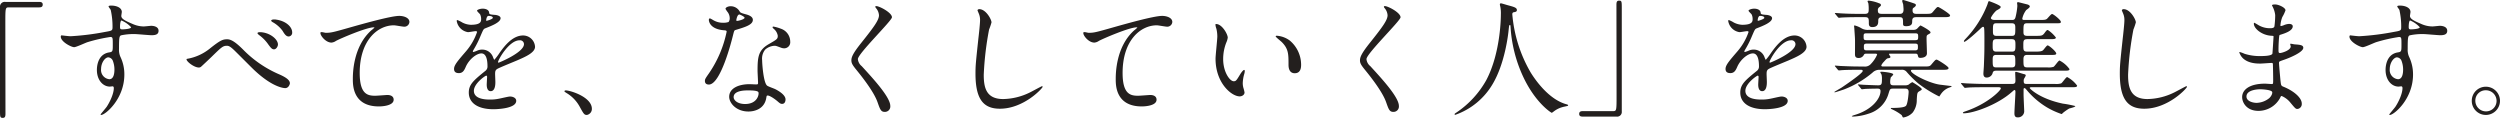 <svg xmlns="http://www.w3.org/2000/svg" width="786.48" height="37.08" viewBox="0 0 786.48 37.08">
  <path id="パス_3611" data-name="パス 3611" d="M26.6-33.24a1.5,1.5,0,0,0-1.72,1.64V.6c0,2.36,0,2.64.88,2.64.64,0,.84-.36.84-1.28,0-4.08-.04-23.96-.04-28.44,0-4.8,0-5.04,1.08-5.04H37.2c.8,0,1.12-.28,1.12-.88s-.36-.84-1.12-.84ZM44.2-22.72c-.12.04-.2.24-.2.4C44-20.68,47.32-19,48.2-19c.68,0,3.6-1.4,4.28-1.6a49.543,49.543,0,0,1,7.08-1.6c.8,0,.8.24.8,2.4,0,2.04,0,2.28-1.12,2.44-3.88.6-3.88,5-3.88,5.52,0,3.2,1.92,5.24,4.08,5.24.12,0,.72-.08.84-.08.4,0,.4.44.4.56,0,1.72-1.2,4.32-2.24,5.88-.28.4-1.92,2.32-1.92,2.4,0,.12.12.16.2.16C57.96,2.32,64-2.64,64-10.4a12.68,12.68,0,0,0-1.16-5.4,5.224,5.224,0,0,1-.52-2.6c0-3.52.08-4.08.64-4.32a18.661,18.661,0,0,1,4.32-.4c.76,0,4.48.36,5.32.36,1.4,0,2.16-.36,2.16-1.4,0-1.4-1.76-1.56-2.28-1.56-.32,0-2,.2-2.4.2a8.789,8.789,0,0,1-3.52-.8c-2.36-1-3.52-1.6-3.52-2.52,0-.2.16-1.04.16-1.24,0-1.28-1.56-2-3.32-2-.24,0-.84,0-.84.28,0,.2.64.92.68,1.12a23.892,23.892,0,0,1,.56,5.44c0,1.04-.24,1.08-2.32,1.44a80.847,80.847,0,0,1-10.88,1.36C46.52-22.44,44.6-22.68,44.2-22.72ZM63.08-27.4a8.673,8.673,0,0,1,3.04,2.12c0,.6-2.6.68-2.76.68-.56,0-.72-.12-.72-.76C62.64-26.4,62.8-27.32,63.08-27.4ZM60.36-14.76a7.777,7.777,0,0,1,.52,2.8c0,.64-.04,3.04-1.6,3.04a2.9,2.9,0,0,1-2.6-3.2c0-2.04,1.28-3.68,2.28-3.68A1.69,1.69,0,0,1,60.36-14.76Zm36-6.72c-1.4,0-2.16.28-5.52,2.96a15.5,15.5,0,0,1-6.52,3.08c-.68.12-.76.12-.76.28,0,.68,2.36,2.56,3.88,2.56a1.107,1.107,0,0,0,.64-.2c.08-.04,3-2.8,3.28-3.08,3.28-3.2,3.64-3.56,4.96-3.56.64,0,1.32.52,2.24,1.4.88.84,5.16,5.16,6.12,6.08,5.88,5.6,9.48,5.84,9.92,5.84,1.12,0,1.48-1.28,1.48-1.52,0-1.16-1.68-2.08-3.52-2.88a35.384,35.384,0,0,1-11.2-7.72C98.72-20.88,97.4-21.48,96.36-21.48Zm15.36-6.2c-.72-.12-1.52,0-1.52.32,0,.08.04.24.44.48a9.671,9.671,0,0,1,3.12,2.72c.56.92,1.08,1.8,1.96,1.8a1.18,1.18,0,0,0,1.08-1.28C116.8-25.4,114.84-27.24,111.72-27.68Zm-5.16,3.96c-.32,0-.68.12-.68.32,0,.16.36.48.52.6a12.31,12.31,0,0,1,2.64,2.6c1.08,1.52,1.44,1.88,2.04,1.88.72,0,1.24-.96,1.24-1.52C112.32-21.56,109.6-23.72,106.56-23.72Zm19.2.04c-.48.56,1.4,3.24,3.4,3.24a2.893,2.893,0,0,0,1.4-.52c1.28-.72,9.6-4.28,11.88-4.28.08,0,.24,0,.24.08a7.168,7.168,0,0,1-.96.84c-5.8,5.16-5.84,13.64-5.84,15.4,0,1.88,0,8.56,8.2,8.56.24,0,4.64,0,4.64-2.12,0-.96-.76-1.48-2-1.48-.32,0-3.2.24-3.8.24-2.36,0-4.88-.44-4.88-7.16,0-10.32,5.68-15,10.76-15,.48,0,2.76.44,3.28.44a1.589,1.589,0,0,0,1.6-1.48c0-1.36-1.8-1.92-3.2-1.92-2.68,0-11.8,2.6-15.36,3.6-5.48,1.56-6.08,1.72-7.8,1.72C127.12-23.52,125.92-23.88,125.76-23.68Zm43.48,12.84c1.28,0,1.72-.96,2.16-1.96,1.04-2.4,3.4-4.24,4.92-4.24,1.6,0,1.92,2.24,1.92,4.04a1.7,1.7,0,0,1-.6,1.4c-3.76,3.04-5.28,4.32-5.28,6.88,0,3.16,2.68,5.24,7.76,5.24.96,0,7.16-.16,7.16-2.64,0-.96-1.12-1.36-1.96-1.36-.52,0-3.08.64-3.64.72a12.381,12.381,0,0,1-2.56.24c-1.16,0-5.16,0-5.16-2.76,0-2.28,3.56-4.76,3.88-4.76.28,0,.28.32.28.48,0,.04-.12,1.96-.12,2.36,0,.72.16,2.04,1.24,2.04,1.48,0,1.48-2.28,1.48-2.92,0-.36-.08-2.04-.08-2.4,0-.84.04-1.28.68-1.68.72-.44,5.24-2.24,6.24-2.68,2.48-1.08,5.64-2.4,5.64-4.28a3.773,3.773,0,0,0-3.76-3.56c-3.48,0-6.08,3.64-7.4,5.48a18.782,18.782,0,0,1-1.64,2.16c-.08,0-.12-.08-.4-.76a3.607,3.607,0,0,0-3.4-2.44,3.738,3.738,0,0,0-1.56.32,7.989,7.989,0,0,1-1.24.44.147.147,0,0,1-.16-.16c0-.16.08-.28.28-.64a31.019,31.019,0,0,0,2.16-4.32c.88-2.04.92-2.12,1.52-2.36,1.84-.72,4.76-1.84,4.76-3.16,0-.84-1.52-1.04-1.8-1.04-1.6-.12-1.76-.2-1.8-.72-.08-.88-1.08-1.24-2.04-1.24-.72,0-1.76.32-1.76.64,0,.24.84.96.96,1.16a3.207,3.207,0,0,1,.32,1.4c0,.8,0,1.88-3.28,1.88a6.358,6.358,0,0,1-2.64-.72,8.984,8.984,0,0,0-1.52-.76c-.24,0-.24.16-.24.28a4.244,4.244,0,0,0,3.56,3.52c.36,0,2-.32,2.4-.32.16,0,.44.04.44.28a18.406,18.406,0,0,1-3.4,5.96c-2.72,3.16-3.84,4.44-3.84,5.64C167.72-11.08,168.48-10.84,169.24-10.84Zm8.6-16.72c0-.16.16-1.28.72-1.28.36,0,1.36.08,1.36.6,0,.44-1.92.96-2,.96S177.84-27.4,177.84-27.56Zm10.48,6.4a1.231,1.231,0,0,1,1.4,1.2c0,2.64-7.88,5.84-8,5.84s-.16-.12-.16-.2C181.56-14.96,185-21.16,188.32-21.16ZM211.08.4c0-3.72-6.8-5.8-8.2-5.8-.32,0-.44.16-.44.28s.44.4.56.48a11.307,11.307,0,0,1,4.2,4.28c1.32,2.4,1.48,2.68,2.32,2.68A1.922,1.922,0,0,0,211.08.4Zm43-27.32a4.983,4.983,0,0,1-1.76.24,5.927,5.927,0,0,1-3.08-.84c-.8-.48-.92-.52-1.08-.52-.24,0-.28.32-.28.48,0,.04,0,2.84,4.72,3.24.6.04.88.08.88.44a35.788,35.788,0,0,1-5.52,13.04c-1.2,1.72-1.32,1.92-1.32,2.48,0,.4.16,1.12,1.24,1.12,3.68,0,7.12-13.52,7.6-15.52.36-1.4.4-1.52.76-1.64,3.24-.96,5.48-1.68,5.48-3.2,0-1.12-1.52-1.56-2.28-1.76-1.2-.32-1.6-.48-1.8-.76a3.252,3.252,0,0,0-2.88-1.76c-.8,0-1.64.36-1.64.84a7.937,7.937,0,0,0,.76,1.12,3.265,3.265,0,0,1,.56,1.76A1.894,1.894,0,0,1,254.08-26.92Zm2.52-.36a.429.429,0,0,1-.08-.24c0-.12.28-1.76.96-1.76.24,0,1.64.72,1.64,1C259.12-27.68,256.72-27.16,256.6-27.28Zm9.6,23.52c.56-.24,2.4,1,3.48,1.96.6.52.84.64,1.24.64.8,0,1.08-.72,1.08-1.4,0-1.48-2.32-2.76-3.16-3.2-.36-.2-2.24-.84-2.6-1.12-1.2-.84-1.6-7.04-1.6-8.04a4.509,4.509,0,0,1,.96-3.32,4.789,4.789,0,0,1,2.92-1.2c.48,0,.64.08,2.16.64a2.766,2.766,0,0,0,.92.16,1.9,1.9,0,0,0,1.88-2.08,4.293,4.293,0,0,0-2.92-4.08,12.737,12.737,0,0,0-2.36-.68c-.16,0-.28.08-.28.2,0,.16.16.32.52.64a3.512,3.512,0,0,1,1.12,2.04c0,1.04-.28,1.16-2.76,2.6-3.36,1.92-3.6,4.04-3.6,8.44,0,.56.16,3.24.16,3.84,0,.4-.2.44-.56.44-.28,0-1.76-.08-2.08-.08-3.6,0-6.44,1.36-6.44,3.96,0,2,2.24,4.64,6.04,4.64,2.08,0,5.12-.88,5.64-4.36C266.04-3.52,266.04-3.68,266.2-3.76ZM263.48-4.8c.24.64-.32,3.68-4.2,3.68-2.4,0-3.6-1.2-3.6-2.16,0-2.12,3.6-2.12,4.52-2.12S263.28-5.4,263.48-4.8Zm36.8-27.04c-.08.12,0,.28.12.48a3.8,3.8,0,0,1,1,2.32c0,1.48-1.48,3.56-5.44,8.52-2.72,3.4-3.24,4.6-3.24,5.68,0,.84.32,1.44,1.56,2.96,1.04,1.28,5.4,6.6,6.64,10.12.84,2.36,1.08,3.12,2.32,3.12a1.7,1.7,0,0,0,1.72-1.88c0-2.76-5.44-8.64-9-12.52a3.2,3.2,0,0,1-1.2-2.2c0-1.72,10.72-12.08,10.72-13.16,0-1.48-3.96-3.52-4.92-3.52C300.44-31.92,300.32-31.92,300.28-31.84Zm32.68.88c-.24,0-.56.12-.56.4,0,.04.4.96.44,1.08a5.037,5.037,0,0,1,.36,1.96c0,1.12-.36,4.4-.52,5.72-.84,7.84-.92,8.64-.92,11.12,0,8.04,2.48,11.04,7.68,11.04,7.52,0,13.44-6.44,13.44-6.88a.187.187,0,0,0-.2-.2c-.16,0-3.2,1.68-3.8,1.96a19.7,19.7,0,0,1-8.4,2.08c-5.36,0-6.12-3.6-6.12-7.64a96.143,96.143,0,0,1,1.68-14.24,18.4,18.4,0,0,0,.76-2.24C336.8-27.72,335.04-30.96,332.96-30.96Zm32.8,7.28c-.48.56,1.4,3.24,3.4,3.24a2.893,2.893,0,0,0,1.4-.52c1.28-.72,9.6-4.28,11.88-4.28.08,0,.24,0,.24.08a7.168,7.168,0,0,1-.96.84c-5.8,5.16-5.84,13.64-5.84,15.4,0,1.88,0,8.56,8.2,8.56.24,0,4.64,0,4.64-2.12,0-.96-.76-1.48-2-1.48-.32,0-3.2.24-3.8.24-2.36,0-4.88-.44-4.88-7.16,0-10.32,5.68-15,10.76-15,.48,0,2.76.44,3.28.44a1.588,1.588,0,0,0,1.6-1.48c0-1.36-1.8-1.92-3.2-1.92-2.68,0-11.8,2.6-15.36,3.6-5.48,1.56-6.08,1.72-7.8,1.72C367.12-23.52,365.92-23.88,365.76-23.68Zm41.72-2.6c-.08,0-.24.04-.24.16a5.4,5.4,0,0,0,.32,1.36,11.113,11.113,0,0,1,.28,2.32c0,1.04-.56,5.96-.56,7.08,0,7.64,5.04,11.84,7.6,11.84.68,0,1.52-.44,1.52-1.24a10.03,10.03,0,0,0-.32-1.32,5.4,5.4,0,0,1-.24-1.6,11.224,11.224,0,0,1,.52-3.04,4.8,4.8,0,0,0,.12-.8c0-.16-.08-.32-.2-.32-.32,0-1,.96-1.24,1.36-1.2,2-1.36,2.2-2.04,2.2-1.24,0-3.32-2.92-3.32-6.96a14.127,14.127,0,0,1,.96-5.16,5.48,5.48,0,0,0,.48-1.6C411.12-23.08,409.32-26.28,407.48-26.28Zm19.08,3.68c-.2,0-.36.08-.36.2,0,.24,1.6,1.48,1.92,1.8,2.12,2.12,2.12,3.8,2.12,7.12,0,.52,0,2.68,1.96,2.68,1.92,0,2-1.88,2-2.64a9.955,9.955,0,0,0-3.56-7.64A7.785,7.785,0,0,0,426.56-22.6Zm33.72-9.24c-.08.12,0,.28.12.48a3.8,3.8,0,0,1,1,2.32c0,1.48-1.48,3.56-5.44,8.52-2.72,3.4-3.24,4.6-3.24,5.68,0,.84.32,1.44,1.56,2.96,1.04,1.28,5.4,6.6,6.64,10.12.84,2.36,1.08,3.12,2.32,3.12a1.7,1.7,0,0,0,1.72-1.88c0-2.76-5.44-8.64-9-12.52a3.2,3.2,0,0,1-1.2-2.2c0-1.72,10.72-12.08,10.72-13.16,0-1.48-3.96-3.52-4.92-3.52C460.44-31.92,460.32-31.92,460.28-31.84Zm40.48,2.04c.12-.16.32-.2.64-.24.36-.08.68-.2.68-.64,0-.72-.8-.96-2.72-1.48-.36-.08-2.08-.64-2.32-.64a.342.342,0,0,0-.32.32,5.662,5.662,0,0,0,.16.8,10.971,10.971,0,0,1,.16,2.44c0,.44,0,11.88-4.56,20.56A29.665,29.665,0,0,1,483,1.6c-.32.2-.52.36-.52.48,0,.16.12.2.24.2a22.108,22.108,0,0,0,11.64-9.52c3.96-6.52,5-15.84,5.12-17.12.16-1.44.16-1.6.4-1.6.16,0,.16.04.2.48A43.207,43.207,0,0,0,503.92-10c3.88,8.48,8.96,11.64,9.12,11.64.12,0,.24-.12,1-.68a7.965,7.965,0,0,1,2.76-1.2c1.28-.28,1.4-.28,1.4-.48,0-.16-.28-.24-.4-.28-6.16-1.6-10.68-8.92-11.36-10a43.5,43.5,0,0,1-5.8-18.32A.769.769,0,0,1,500.76-29.8ZM533.4,2.84a1.473,1.473,0,0,0,1.68-1.64V-31c0-2.36,0-2.64-.84-2.64-.64,0-.84.36-.84,1.28,0,4.08.04,23.96.04,28.44,0,4.8,0,5.04-1.08,5.04H522.8c-.8,0-1.12.28-1.12.88s.36.84,1.12.84Zm35.84-13.68c1.28,0,1.72-.96,2.16-1.96,1.04-2.4,3.4-4.24,4.92-4.24,1.6,0,1.92,2.24,1.92,4.04a1.7,1.7,0,0,1-.6,1.4c-3.76,3.04-5.28,4.32-5.28,6.88,0,3.16,2.68,5.24,7.76,5.24.96,0,7.16-.16,7.16-2.64,0-.96-1.12-1.36-1.96-1.36-.52,0-3.08.64-3.64.72a12.38,12.38,0,0,1-2.56.24c-1.16,0-5.16,0-5.16-2.76,0-2.28,3.56-4.76,3.88-4.76.28,0,.28.32.28.48,0,.04-.12,1.96-.12,2.36,0,.72.16,2.04,1.24,2.04,1.48,0,1.48-2.28,1.48-2.92,0-.36-.08-2.04-.08-2.4,0-.84.04-1.28.68-1.68.72-.44,5.24-2.24,6.24-2.68,2.48-1.08,5.64-2.4,5.64-4.28a3.773,3.773,0,0,0-3.76-3.56c-3.48,0-6.08,3.64-7.4,5.48a18.777,18.777,0,0,1-1.64,2.16c-.08,0-.12-.08-.4-.76a3.607,3.607,0,0,0-3.4-2.44,3.738,3.738,0,0,0-1.56.32,7.988,7.988,0,0,1-1.24.44.147.147,0,0,1-.16-.16c0-.16.08-.28.28-.64a31.017,31.017,0,0,0,2.16-4.32c.88-2.04.92-2.12,1.52-2.36,1.84-.72,4.76-1.84,4.76-3.16,0-.84-1.52-1.04-1.8-1.04-1.6-.12-1.76-.2-1.8-.72-.08-.88-1.08-1.24-2.04-1.24-.72,0-1.76.32-1.76.64,0,.24.84.96.96,1.16a3.206,3.206,0,0,1,.32,1.4c0,.8,0,1.88-3.28,1.88a6.357,6.357,0,0,1-2.64-.72,8.984,8.984,0,0,0-1.52-.76c-.24,0-.24.16-.24.28a4.244,4.244,0,0,0,3.56,3.52c.36,0,2-.32,2.4-.32.16,0,.44.04.44.28a18.407,18.407,0,0,1-3.4,5.96c-2.72,3.16-3.84,4.44-3.84,5.64C567.72-11.08,568.48-10.84,569.24-10.84Zm8.6-16.72c0-.16.16-1.28.72-1.28.36,0,1.36.08,1.36.6,0,.44-1.92.96-2,.96S577.84-27.4,577.84-27.56Zm10.48,6.4a1.231,1.231,0,0,1,1.4,1.2c0,2.64-7.88,5.84-8,5.84s-.16-.12-.16-.2C581.56-14.96,585-21.16,588.32-21.16ZM623-11.88a1.831,1.831,0,0,1,1.68.64,33.132,33.132,0,0,0,3.76,3.72,38.471,38.471,0,0,0,6.52,4.04c.04,0,.44-.68.52-.76a5.458,5.458,0,0,1,2.28-1.92c.16-.08,1.08-.32,1.08-.52,0-.12-.16-.12-.28-.12-.16,0-3-.36-3.36-.4-3.32-.44-9.16-3.36-9.16-4.4,0-.28.32-.28.8-.28h8.88c1.36,0,2.16,0,2.16-.56,0-.52-3.48-2.64-3.72-2.64-.4,0-.52.16-1.64,1.48-.56.68-.76.68-2.56.68H617.28c-.2,0-.56,0-.56-.36a4.025,4.025,0,0,1,.84-1.16c.64-.72.88-1,1.28-1.08.48-.04.76-.12.76-.44,0-.12-.44-.64-.44-.8,0-.2.16-.2.36-.2h7.92c.36,0,.64.04.76.48.16.68.2.84.84.84.2,0,2.04,0,2.04-1.44,0-.64-.12-3.76-.12-4.48,0-1,0-1.12.44-1.4.72-.4.8-.44.8-.72,0-.56-3.08-2.16-3.16-2.16a6.8,6.8,0,0,0-.8.76c-.56.64-.96.64-1.84.64H612.72a3.822,3.822,0,0,1-2.2-.48,8.351,8.351,0,0,0-2.16-.92.189.189,0,0,0-.2.2c0,.12.08.68.08.8,0,.24.2,2.76.2,3.28.04.68,0,3.92,0,4.64,0,.56,0,1.32,1.12,1.32a1.781,1.781,0,0,0,1.6-.84c.2-.4.28-.52.96-.52h2.72c.16,0,.56,0,.56.32a9.624,9.624,0,0,1-1.92,2.88,2.451,2.451,0,0,1-2.24.84h-1.72c-1.88,0-3.56-.08-5.52-.16-.24,0-1.48-.12-1.76-.12-.08,0-.12,0-.12.08s0,.08.16.28l.76.92c.16.16.24.24.36.24s.72-.08.84-.08c1-.08,2.6-.12,5.08-.12h.92c.24,0,.64,0,.64.36,0,.72-5.28,4.32-6.72,5.28-.28.16-2.2,1.28-2.2,1.32,0,.08.04.12.16.12.2,0,2.56-.8,2.92-.92a31.381,31.381,0,0,0,8.88-5.24,3.061,3.061,0,0,1,2.4-.92Zm4.32-11.48c.96,0,1,.24,1,1.08,0,.88-.08,1.08-1,1.08H612.16c-.96,0-1-.24-1-1.08,0-.88.04-1.08,1-1.08ZM612.12-18c-.88,0-.88-.4-.88-1.08,0-.64,0-1.04.88-1.04h15.24c.88,0,.88.36.88,1.04s0,1.08-.88,1.08ZM624.16-5.96c.44,0,1.16,0,1.16,1.04,0,.48-.28,4.04-.92,4.44-.28.2-.88.6-4.48.6-.04,0-.2,0-.2.12s.04.16.32.28a14.893,14.893,0,0,1,3.08,1.84c.08.08.32.76.48.76a4.99,4.99,0,0,0,3-1.56,6.427,6.427,0,0,0,1.28-4.08c.12-2,.16-2.2.72-2.56.76-.44.84-.48.84-.72,0-.48-2.92-2.2-2.96-2.2a5.038,5.038,0,0,0-1.12.76,2.3,2.3,0,0,1-1.24.24h-3.48c-.64,0-1.12-.08-1.12-.96a4.911,4.911,0,0,1,.2-1.56c.12-.12.76-.72.76-.92,0-.52-3.2-.84-3.8-.84-.12,0-.28.04-.28.16a6.954,6.954,0,0,0,.4.76,5.45,5.45,0,0,1,.12,1.48c0,1.44-.08,1.88-1.2,1.88-.72,0-3.48-.12-4.4-.16-.28,0-1.52-.12-1.8-.12-.08,0-.16,0-.16.08s.04.08.2.28l.76.92c.12.16.2.24.36.24.08,0,1.04-.12,1.16-.12.92-.04,2.76-.08,3.72-.08.32,0,.92,0,.92.76,0,2.4-2.72,5.92-8.12,7.52a4.9,4.9,0,0,0-.92.36c0,.04.12.16.4.16a17.512,17.512,0,0,0,4.88-.92A9.206,9.206,0,0,0,619-4.4c.44-1.44.48-1.56,1.48-1.56ZM611.64-28.44c1.16,0,1.16.52,1.16,1.84,0,.48,0,1.28,1.08,1.28,1.88,0,1.88-1.24,1.88-2,0-.92.44-1.12,1.28-1.12h5.32c1.2,0,1.2.36,1.2,2.04,0,.56.16.8.96.8,1.92,0,1.92-.88,1.92-1.64,0-1.12.64-1.2,1.36-1.2h8.4c1.36,0,2.16,0,2.16-.56,0-.48-3.48-2.64-3.76-2.64-.36,0-.48.16-1.6,1.48-.56.68-.76.68-2.56.68h-2.56c-.56,0-1.32,0-1.32-1.04,0-.6.04-.72.52-1,.28-.24.52-.44.52-.72a.42.42,0,0,0-.2-.36c-.16-.16-3.68-1.24-3.72-1.24-.12,0-.4.04-.4.28a11.04,11.04,0,0,0,.32,1.08c.04.48.12,1.16.12,1.64,0,1.36-.8,1.36-1.32,1.36h-5.36c-.96,0-1.4-.12-1.4-1.08a1.118,1.118,0,0,1,.52-1.08c.4-.36.44-.4.44-.6,0-.36-.28-.48-.56-.56a11.96,11.96,0,0,0-3.28-.84c-.16,0-.36.04-.36.24a3.368,3.368,0,0,0,.24.56,11.031,11.031,0,0,1,.12,1.84c0,1-.04,1.52-1.24,1.52h-2c-1.88,0-3.56-.04-5.52-.16-.24,0-1.48-.12-1.76-.12-.08,0-.12.04-.12.08,0,.08,0,.08.16.28l.76.92c.16.16.24.24.36.24s.72-.08.84-.08c.68-.04,2.6-.12,4.16-.12ZM673.96-11.6c1.44,0,1.96,0,1.96-.52a8.9,8.9,0,0,0-3.12-2.68c-.4,0-1.52,1.84-1.92,2a5.277,5.277,0,0,1-1.96.16h-6.2c-1.28,0-1.28-.36-1.28-2.56,0-1.2.52-1.36,1.2-1.36h7.4c1.12,0,1.72,0,1.72-.44,0-.6-2.24-2.56-2.72-2.56-.32,0-1.2,1.36-1.48,1.56-.44.32-.92.4-2.6.4h-2.32c-1.24,0-1.24-.52-1.24-2,0-1.36,0-1.92,1.28-1.92h7.24c1.08,0,1.72-.04,1.72-.52a10.113,10.113,0,0,0-2.52-2.36c-.32,0-.4.08-1.12,1.04-.64.8-.88.8-3.12.8h-2.24c-1.04,0-1.2-.4-1.2-1.24,0-2.32,0-2.72,1.2-2.72h8.92c1.48,0,1.64,0,1.64-.48,0-.56-2.36-2.44-2.76-2.44-.32,0-1.32,1.28-1.6,1.52-.4.32-.8.36-2.32.36h-4.64c-.48,0-.8,0-.8-.44a6.694,6.694,0,0,1,1.24-2.68c.72-.52,1.12-.84,1.12-1.12,0-.44-.68-.64-1.08-.72-.32-.08-2.48-.64-2.56-.64-.28,0-.36.08-.36.32,0,.12.08.52.08.92a21.238,21.238,0,0,1-.56,3.44c-.24.88-.56.92-1.24.92h-5.2c-.52,0-1.32-.08-1.32-.68a7.808,7.808,0,0,1,1.72-2.28c1-.56,1.36-.76,1.36-1.16,0-.52-3.6-1.8-3.64-1.8-.2,0-.24.12-.56,1.12a32.766,32.766,0,0,1-6.8,10.68c-.52.56-.56.64-.56.84,0,.12.04.16.08.16.64,0,4.04-3.12,4.92-3.96.28-.28.76-.76,1-.76.28,0,.32.2.36.48.04.4.08.84.08,3.76,0,3.36,0,3.8-.16,7.92,0,.4-.16,2.24-.16,2.52,0,.32,0,1.28,1.04,1.28a1.961,1.961,0,0,0,1.8-1.2c.16-.6.28-.96,1.16-.96Zm-21.04-6c-1.16,0-1.16-.68-1.16-1.8,0-1.56,0-2.12,1.16-2.12h4.84c1.16,0,1.16.72,1.16,1.8,0,1.6,0,2.12-1.16,2.12Zm0-4.96c-1.08,0-1.08-.68-1.08-1.56,0-1.96,0-2.4,1.12-2.4h4.8c1.12,0,1.12.68,1.12,1.52,0,2,0,2.44-1.12,2.44Zm4.84,6c1.12,0,1.12.4,1.12,2.48,0,.88-.04,1.44-1.12,1.44h-4.88c-1.12,0-1.12-.4-1.12-2.44,0-1,.12-1.48,1.12-1.48Zm4.64,9.12c-.72,0-.88-.2-.88-.96a1.615,1.615,0,0,1,.12-.68,7.339,7.339,0,0,0,.52-.96c0-.4-.24-.4-.68-.52-.48-.12-2.16-.68-2.4-.68s-.24.16-.24.36c0,.12.08,1.8.08,2.16,0,.76,0,1.28-1,1.28h-8.76c-1.88,0-3.52-.08-5.48-.16-.24,0-1.48-.12-1.76-.12-.08,0-.12.04-.12.08,0,.08,0,.08.16.28l.76.92a.46.46,0,0,0,.36.24c.12,0,.72-.08.84-.08.4-.04,1.56-.12,5.04-.12h4.48c.48,0,.88,0,.88.4,0,.56-4.04,4.76-10.96,7.12-.56.2-.96.32-.96.52,0,.16.16.16.28.16,3.12,0,10.68-2.76,15.04-6.64.4-.32.72-.68.92-.68.24,0,.28.36.28.56,0,.96-.32,5.68-.32,6.76,0,.36,0,1.28.96,1.28a1.948,1.948,0,0,0,2.12-1.84c0-.6-.2-4.44-.2-5.24V-5.68c0-.16,0-.44.32-.44.12,0,.24.08.8.76a25.222,25.222,0,0,0,6.2,5.28,24.8,24.8,0,0,0,4.64,2.12c.12,0,.36-.32.52-.44A15.742,15.742,0,0,1,675.8.32c.28-.12,1.96-.44,1.96-.8a34.247,34.247,0,0,0-3.92-.76c-7.28-1.52-10.44-4.72-10.44-4.92s.36-.24.44-.24H676.4c1.4,0,1.92,0,1.92-.52A9.264,9.264,0,0,0,675.2-9.6c-.4,0-1.52,1.84-1.92,2a5.277,5.277,0,0,1-1.96.16Zm30.56-23.52c-.24,0-.56.12-.56.4,0,.04.4.96.44,1.08a5.037,5.037,0,0,1,.36,1.96c0,1.12-.36,4.4-.52,5.72-.84,7.84-.92,8.64-.92,11.12,0,8.04,2.48,11.04,7.68,11.04,7.52,0,13.44-6.44,13.44-6.88a.187.187,0,0,0-.2-.2c-.16,0-3.2,1.68-3.8,1.96a19.7,19.7,0,0,1-8.4,2.08c-5.36,0-6.12-3.6-6.12-7.64a96.143,96.143,0,0,1,1.68-14.24,18.393,18.393,0,0,0,.76-2.24C696.8-27.72,695.04-30.96,692.96-30.96Zm47.68,1.88a27.524,27.524,0,0,1-.24,3.52c-.08.4-.48.6-1.32.6a7.06,7.06,0,0,1-3.88-1.08c-.12-.08-1.08-.64-1.12-.64-.12,0-.16.2-.16.28,0,1.56,2.52,3.6,5.36,3.8.64.04.84.04.84.24,0,.04-.32,5.28-.36,5.4-.28.76-2.96.76-3.92.76a15.563,15.563,0,0,1-4.84-.72,9.857,9.857,0,0,0-1.52-.56c-.12,0-.12.08-.12.16a4.494,4.494,0,0,0,1.16,1.84c1.8,1.68,4.6,1.64,5.52,1.64.52,0,2.92-.2,3.48-.2.4,0,.4.24.4.6.04,1.08.08,3.76.08,4.56,0,1.36,0,1.48-.44,1.48-.28,0-1.76-.12-2.12-.12-4.76,0-7.2,1.84-7.2,4.24,0,1.64,1.36,4.32,5.12,4.32A7.749,7.749,0,0,0,742.16-3c.2-.44.28-.64.52-.64a7.141,7.141,0,0,1,2.8,2.16c1.44,1.72,1.6,1.92,2.16,1.92A1.549,1.549,0,0,0,749-1.24c0-1.88-2.56-4-5.68-5.28-.84-.32-.84-.48-1-1.8-.04-.4-.48-5-.48-5.76,0-.4.12-.44,1.36-.88,1.84-.6,6.28-2.44,6.28-3.84,0-.88-1.04-.96-2.68-1.08-.2,0-1.04-.2-1.24-.2-.08,0-.2,0-.2.12s.16.6.16.72c0,1.28-2.88,2.08-3.32,2.08-.52,0-.52-.24-.52-1.16,0-1.64.16-3.76.2-3.88.04-.6.12-.64.44-.72,1.12-.36,3.84-1.16,3.84-2.64,0-.64-.76-.76-1.16-.76a4.784,4.784,0,0,0-1.44.32,4.669,4.669,0,0,1-1.12.36c-.16,0-.16-.16-.16-.24a9.345,9.345,0,0,1,.6-2.6,11.493,11.493,0,0,0,1-2.12c0-.84-2.16-1.84-3.24-1.84-.24,0-1,0-1,.28,0,.08.24.48.28.6A7.6,7.6,0,0,1,740.64-29.08Zm-.96,24.16c.16.36-.2,1.32-.92,1.96a6.6,6.6,0,0,1-3.96,1.48c-1.12,0-3.2-.48-3.2-2,0-2.28,4.2-2.28,4.28-2.28C736.6-5.76,739.4-5.6,739.68-4.92Zm24.52-17.8c-.12.04-.2.24-.2.4,0,1.64,3.32,3.32,4.2,3.32.68,0,3.6-1.4,4.28-1.6a49.544,49.544,0,0,1,7.08-1.6c.8,0,.8.24.8,2.4,0,2.04,0,2.28-1.12,2.44-3.88.6-3.88,5-3.88,5.52,0,3.2,1.92,5.24,4.08,5.24.12,0,.72-.08.84-.08.4,0,.4.44.4.56,0,1.72-1.2,4.32-2.24,5.88-.28.4-1.92,2.32-1.92,2.4,0,.12.12.16.2.16,1.24,0,7.28-4.96,7.28-12.72a12.68,12.68,0,0,0-1.16-5.4,5.224,5.224,0,0,1-.52-2.6c0-3.52.08-4.08.64-4.32a18.66,18.66,0,0,1,4.32-.4c.76,0,4.48.36,5.32.36,1.4,0,2.16-.36,2.16-1.4,0-1.4-1.76-1.56-2.28-1.56-.32,0-2,.2-2.4.2a8.789,8.789,0,0,1-3.52-.8c-2.36-1-3.52-1.6-3.52-2.52,0-.2.16-1.04.16-1.24,0-1.28-1.56-2-3.32-2-.24,0-.84,0-.84.28,0,.2.64.92.68,1.12a23.891,23.891,0,0,1,.56,5.44c0,1.04-.24,1.08-2.32,1.44a80.848,80.848,0,0,1-10.88,1.36C766.52-22.44,764.6-22.68,764.2-22.72Zm18.88-4.68a8.673,8.673,0,0,1,3.04,2.12c0,.6-2.6.68-2.76.68-.56,0-.72-.12-.72-.76C782.64-26.4,782.8-27.32,783.08-27.4Zm-2.72,12.64a7.777,7.777,0,0,1,.52,2.8c0,.64-.04,3.04-1.6,3.04a2.9,2.9,0,0,1-2.6-3.2c0-2.04,1.28-3.68,2.28-3.68A1.69,1.69,0,0,1,780.36-14.76Zm26.56,8.2a4.415,4.415,0,0,0-4.44,4.4,4.425,4.425,0,0,0,4.4,4.48,4.461,4.461,0,0,0,4.48-4.44A4.454,4.454,0,0,0,806.92-6.56Zm-.04,1.12a3.355,3.355,0,0,1,3.4,3.36,3.3,3.3,0,0,1-3.32,3.28,3.354,3.354,0,0,1-3.36-3.36A3.236,3.236,0,0,1,806.88-5.44Z" transform="translate(-24.88 33.84)" fill="#231f1e"/>
</svg>
